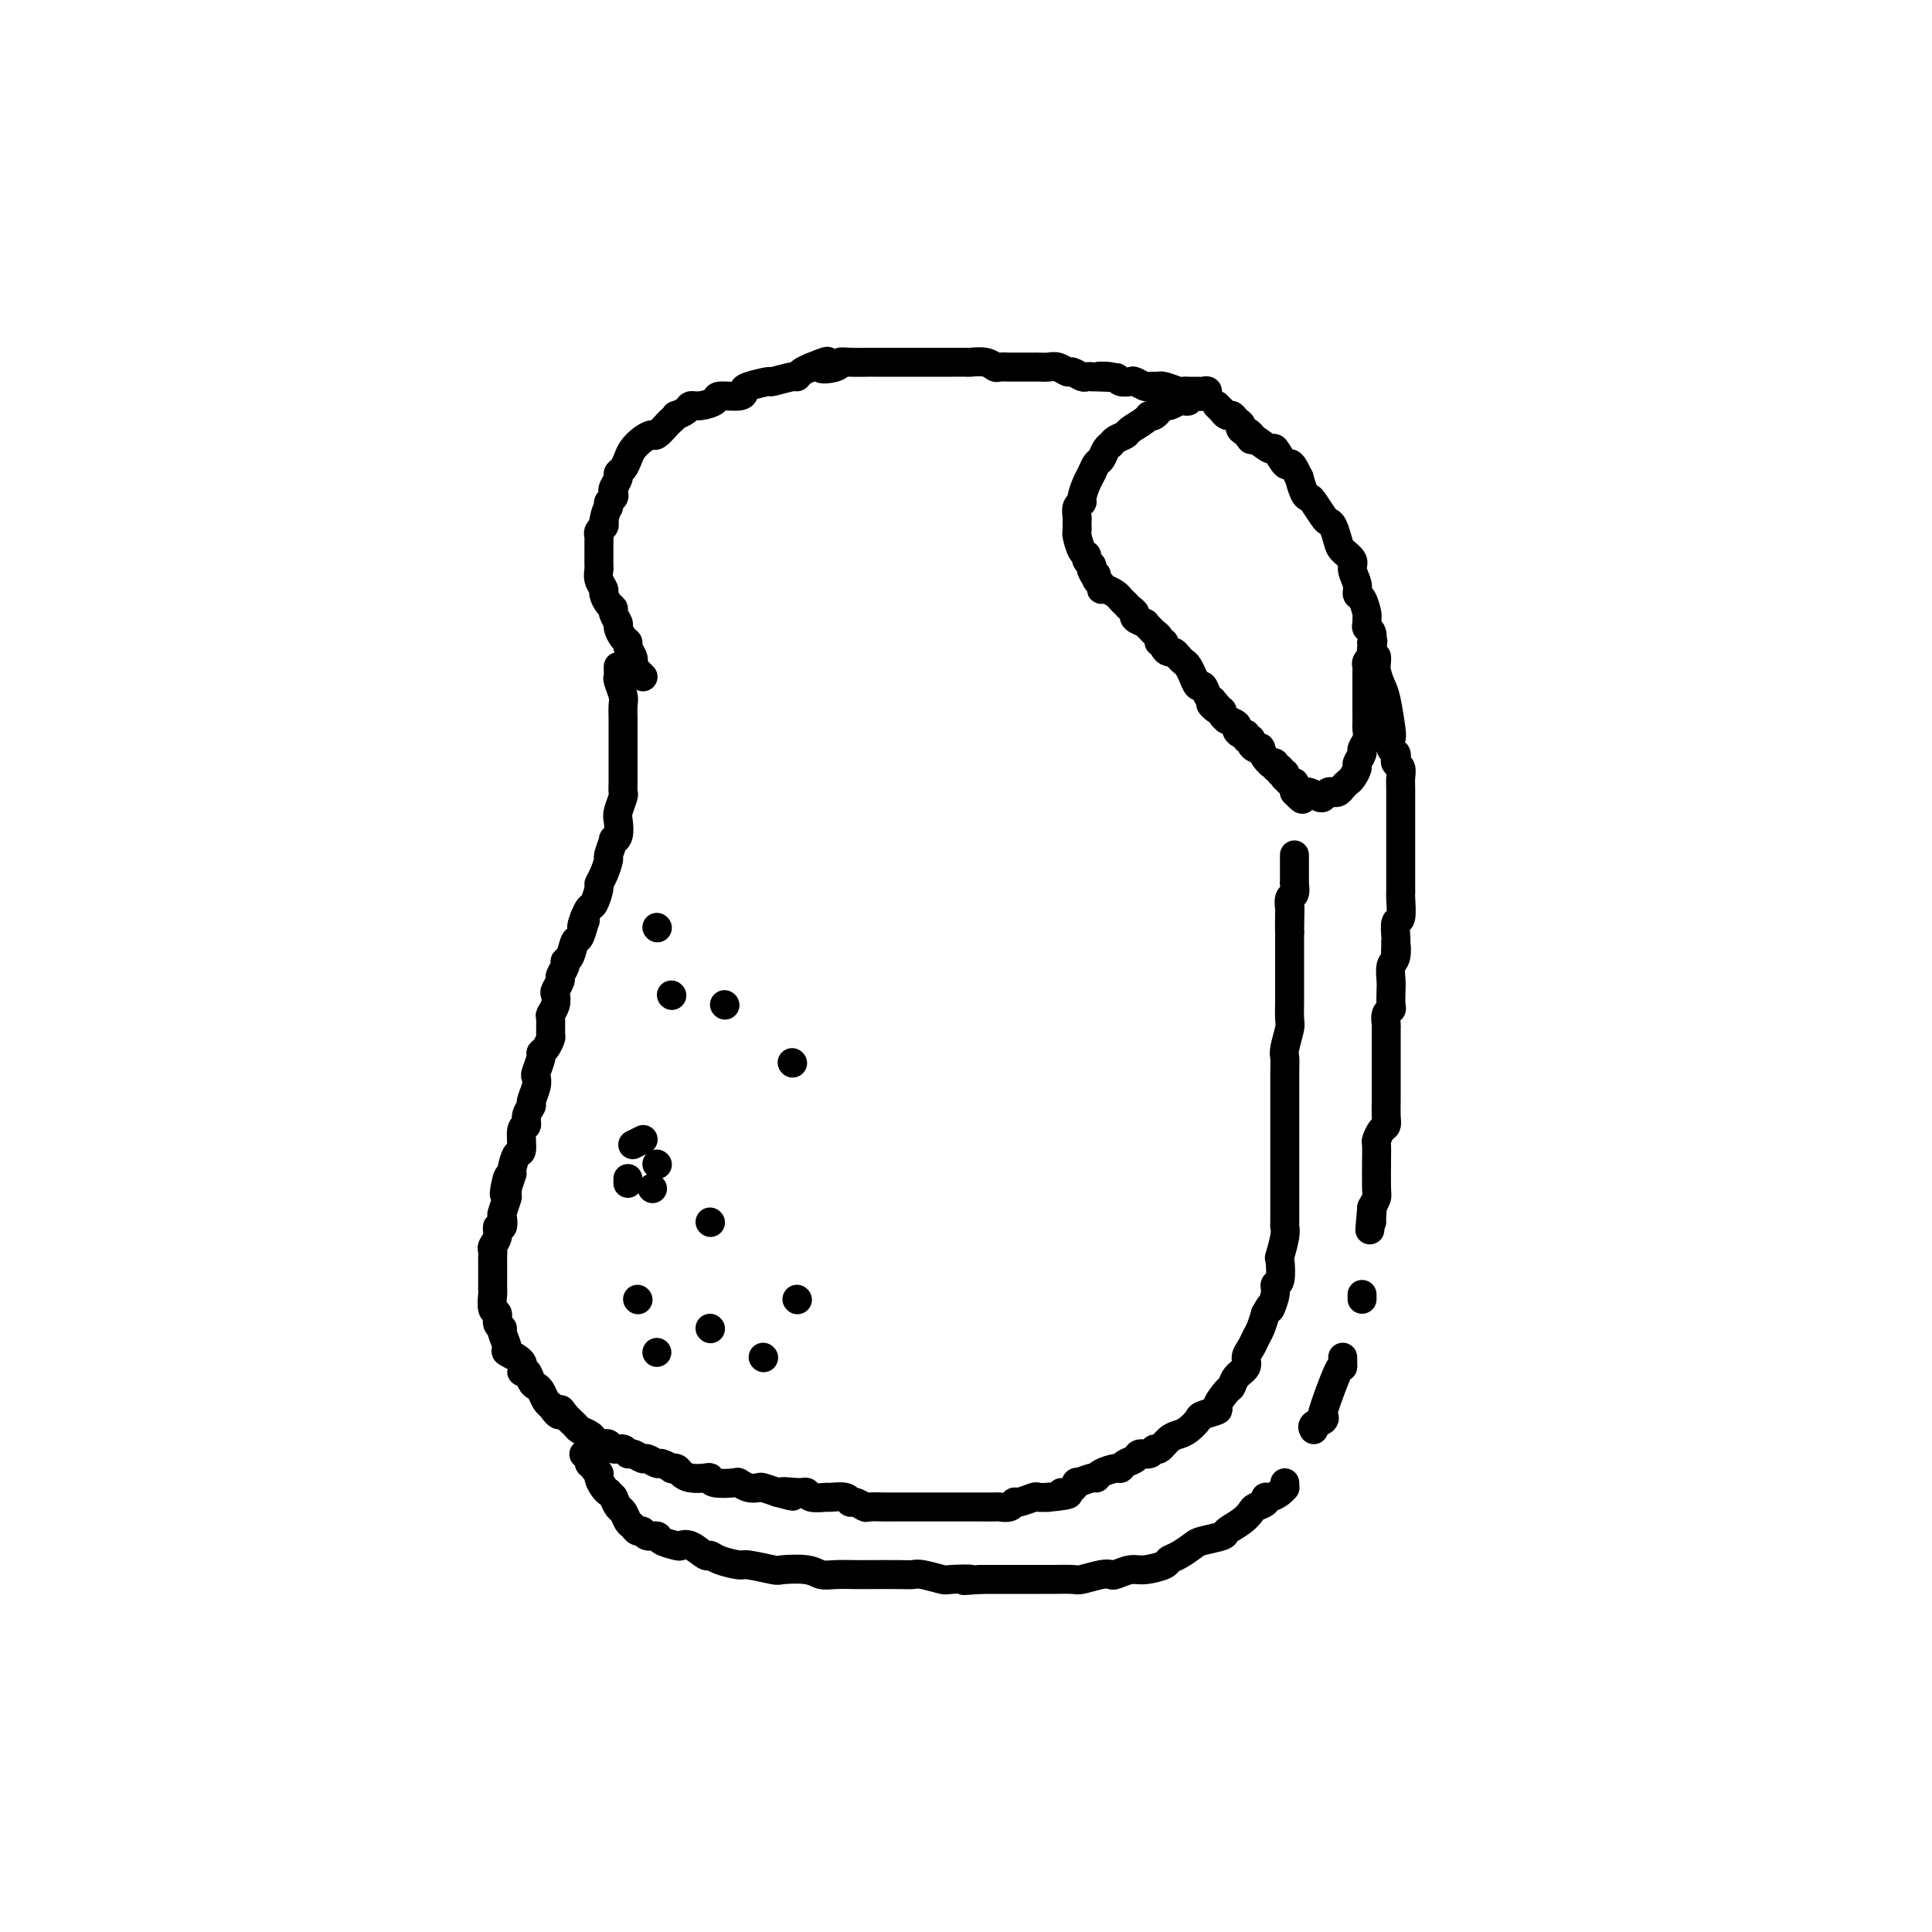 <svg viewBox='0 0 400 400' version='1.1' xmlns='http://www.w3.org/2000/svg' xmlns:xlink='http://www.w3.org/1999/xlink'><g fill='none' stroke='#000000' stroke-width='6' stroke-linecap='round' stroke-linejoin='round'><path d='M128,138c0.002,0.451 0.004,0.901 0,1c-0.004,0.099 -0.015,-0.154 0,0c0.015,0.154 0.057,0.716 0,1c-0.057,0.284 -0.211,0.289 0,1c0.211,0.711 0.789,2.126 1,3c0.211,0.874 0.057,1.205 0,2c-0.057,0.795 -0.015,2.053 0,3c0.015,0.947 0.004,1.584 0,2c-0.004,0.416 -0.001,0.612 0,2c0.001,1.388 0.001,3.966 0,5c-0.001,1.034 -0.004,0.522 0,1c0.004,0.478 0.015,1.947 0,3c-0.015,1.053 -0.055,1.690 0,2c0.055,0.310 0.207,0.294 0,1c-0.207,0.706 -0.772,2.134 -1,3c-0.228,0.866 -0.118,1.171 0,2c0.118,0.829 0.242,2.181 0,3c-0.242,0.819 -0.852,1.104 -1,1c-0.148,-0.104 0.167,-0.599 0,0c-0.167,0.599 -0.814,2.291 -1,3c-0.186,0.709 0.091,0.435 0,1c-0.091,0.565 -0.549,1.968 -1,3c-0.451,1.032 -0.894,1.694 -1,2c-0.106,0.306 0.126,0.257 0,1c-0.126,0.743 -0.611,2.277 -1,3c-0.389,0.723 -0.683,0.635 -1,1c-0.317,0.365 -0.659,1.182 -1,2'/><path d='M121,190c-1.096,2.904 -0.335,1.664 0,1c0.335,-0.664 0.243,-0.753 0,0c-0.243,0.753 -0.638,2.347 -1,3c-0.362,0.653 -0.689,0.364 -1,1c-0.311,0.636 -0.604,2.197 -1,3c-0.396,0.803 -0.894,0.849 -1,1c-0.106,0.151 0.182,0.407 0,1c-0.182,0.593 -0.832,1.524 -1,2c-0.168,0.476 0.147,0.499 0,1c-0.147,0.501 -0.757,1.480 -1,2c-0.243,0.520 -0.118,0.581 0,1c0.118,0.419 0.228,1.196 0,2c-0.228,0.804 -0.796,1.633 -1,2c-0.204,0.367 -0.045,0.270 0,1c0.045,0.730 -0.026,2.288 0,3c0.026,0.712 0.147,0.580 0,1c-0.147,0.420 -0.561,1.393 -1,2c-0.439,0.607 -0.901,0.847 -1,1c-0.099,0.153 0.166,0.220 0,1c-0.166,0.780 -0.761,2.274 -1,3c-0.239,0.726 -0.121,0.683 0,1c0.121,0.317 0.244,0.992 0,2c-0.244,1.008 -0.854,2.347 -1,3c-0.146,0.653 0.172,0.621 0,1c-0.172,0.379 -0.833,1.171 -1,2c-0.167,0.829 0.162,1.697 0,2c-0.162,0.303 -0.814,0.043 -1,1c-0.186,0.957 0.094,3.133 0,4c-0.094,0.867 -0.564,0.426 -1,1c-0.436,0.574 -0.839,2.164 -1,3c-0.161,0.836 -0.081,0.918 0,1'/><path d='M106,243c-2.543,8.247 -1.400,2.365 -1,1c0.400,-1.365 0.056,1.786 0,3c-0.056,1.214 0.177,0.492 0,1c-0.177,0.508 -0.764,2.247 -1,3c-0.236,0.753 -0.119,0.520 0,1c0.119,0.480 0.242,1.673 0,2c-0.242,0.327 -0.850,-0.211 -1,0c-0.150,0.211 0.156,1.173 0,2c-0.156,0.827 -0.774,1.520 -1,2c-0.226,0.480 -0.061,0.748 0,1c0.061,0.252 0.016,0.488 0,1c-0.016,0.512 -0.004,1.301 0,2c0.004,0.699 -0.000,1.308 0,2c0.000,0.692 0.004,1.466 0,2c-0.004,0.534 -0.016,0.829 0,1c0.016,0.171 0.061,0.217 0,1c-0.061,0.783 -0.228,2.302 0,3c0.228,0.698 0.850,0.576 1,1c0.150,0.424 -0.173,1.394 0,2c0.173,0.606 0.843,0.847 1,1c0.157,0.153 -0.197,0.217 0,1c0.197,0.783 0.945,2.285 1,3c0.055,0.715 -0.585,0.643 0,1c0.585,0.357 2.394,1.142 3,2c0.606,0.858 0.008,1.787 0,2c-0.008,0.213 0.575,-0.290 1,0c0.425,0.290 0.691,1.373 1,2c0.309,0.627 0.660,0.797 1,1c0.340,0.203 0.668,0.439 1,1c0.332,0.561 0.666,1.446 1,2c0.334,0.554 0.667,0.777 1,1'/><path d='M114,291c2.279,3.289 1.976,1.511 2,1c0.024,-0.511 0.373,0.244 1,1c0.627,0.756 1.530,1.513 2,2c0.470,0.487 0.507,0.705 1,1c0.493,0.295 1.442,0.666 2,1c0.558,0.334 0.726,0.629 1,1c0.274,0.371 0.654,0.816 1,1c0.346,0.184 0.656,0.106 1,0c0.344,-0.106 0.721,-0.240 1,0c0.279,0.240 0.460,0.853 1,1c0.540,0.147 1.439,-0.172 2,0c0.561,0.172 0.784,0.835 1,1c0.216,0.165 0.424,-0.167 1,0c0.576,0.167 1.521,0.833 2,1c0.479,0.167 0.492,-0.165 1,0c0.508,0.165 1.512,0.828 2,1c0.488,0.172 0.459,-0.147 1,0c0.541,0.147 1.652,0.761 2,1c0.348,0.239 -0.068,0.103 0,0c0.068,-0.103 0.621,-0.172 1,0c0.379,0.172 0.585,0.586 1,1c0.415,0.414 1.040,0.829 2,1c0.960,0.171 2.256,0.097 3,0c0.744,-0.097 0.937,-0.219 1,0c0.063,0.219 -0.004,0.777 1,1c1.004,0.223 3.080,0.112 4,0c0.920,-0.112 0.686,-0.223 1,0c0.314,0.223 1.177,0.781 2,1c0.823,0.219 1.606,0.097 2,0c0.394,-0.097 0.398,-0.171 1,0c0.602,0.171 1.801,0.585 3,1'/><path d='M161,309c5.800,1.543 1.800,0.399 1,0c-0.800,-0.399 1.601,-0.054 3,0c1.399,0.054 1.797,-0.183 2,0c0.203,0.183 0.212,0.785 1,1c0.788,0.215 2.357,0.042 3,0c0.643,-0.042 0.362,0.045 1,0c0.638,-0.045 2.196,-0.222 3,0c0.804,0.222 0.853,0.844 1,1c0.147,0.156 0.392,-0.154 1,0c0.608,0.154 1.580,0.773 2,1c0.420,0.227 0.288,0.061 1,0c0.712,-0.061 2.269,-0.016 3,0c0.731,0.016 0.637,0.004 1,0c0.363,-0.004 1.182,-0.001 2,0c0.818,0.001 1.636,0.000 2,0c0.364,-0.000 0.273,-0.000 1,0c0.727,0.000 2.272,0.000 3,0c0.728,-0.000 0.641,-0.000 1,0c0.359,0.000 1.165,-0.000 2,0c0.835,0.000 1.699,0.000 2,0c0.301,-0.000 0.041,-0.000 1,0c0.959,0.000 3.139,0.001 4,0c0.861,-0.001 0.402,-0.004 1,0c0.598,0.004 2.252,0.016 3,0c0.748,-0.016 0.589,-0.061 1,0c0.411,0.061 1.391,0.226 2,0c0.609,-0.226 0.848,-0.845 1,-1c0.152,-0.155 0.216,0.154 1,0c0.784,-0.154 2.288,-0.772 3,-1c0.712,-0.228 0.632,-0.065 1,0c0.368,0.065 1.184,0.033 2,0'/><path d='M217,310c6.533,-0.570 3.866,-0.994 3,-1c-0.866,-0.006 0.069,0.405 1,0c0.931,-0.405 1.858,-1.628 2,-2c0.142,-0.372 -0.502,0.107 0,0c0.502,-0.107 2.148,-0.798 3,-1c0.852,-0.202 0.910,0.086 1,0c0.090,-0.086 0.213,-0.548 1,-1c0.787,-0.452 2.237,-0.896 3,-1c0.763,-0.104 0.838,0.131 1,0c0.162,-0.131 0.411,-0.628 1,-1c0.589,-0.372 1.519,-0.620 2,-1c0.481,-0.380 0.513,-0.893 1,-1c0.487,-0.107 1.429,0.192 2,0c0.571,-0.192 0.771,-0.877 1,-1c0.229,-0.123 0.485,0.314 1,0c0.515,-0.314 1.287,-1.379 2,-2c0.713,-0.621 1.366,-0.797 2,-1c0.634,-0.203 1.250,-0.434 2,-1c0.750,-0.566 1.633,-1.469 2,-2c0.367,-0.531 0.217,-0.691 1,-1c0.783,-0.309 2.499,-0.768 3,-1c0.501,-0.232 -0.212,-0.236 0,-1c0.212,-0.764 1.348,-2.288 2,-3c0.652,-0.712 0.819,-0.613 1,-1c0.181,-0.387 0.377,-1.258 1,-2c0.623,-0.742 1.672,-1.353 2,-2c0.328,-0.647 -0.067,-1.331 0,-2c0.067,-0.669 0.595,-1.324 1,-2c0.405,-0.676 0.686,-1.374 1,-2c0.314,-0.626 0.661,-1.179 1,-2c0.339,-0.821 0.669,-1.911 1,-3'/><path d='M262,272c1.709,-3.171 0.980,-1.099 1,-1c0.020,0.099 0.789,-1.774 1,-3c0.211,-1.226 -0.136,-1.806 0,-2c0.136,-0.194 0.754,-0.003 1,-1c0.246,-0.997 0.118,-3.182 0,-4c-0.118,-0.818 -0.228,-0.268 0,-1c0.228,-0.732 0.793,-2.746 1,-4c0.207,-1.254 0.055,-1.746 0,-2c-0.055,-0.254 -0.015,-0.268 0,-1c0.015,-0.732 0.004,-2.180 0,-3c-0.004,-0.820 -0.001,-1.012 0,-2c0.001,-0.988 0.000,-2.771 0,-4c-0.000,-1.229 -0.000,-1.903 0,-2c0.000,-0.097 0.000,0.385 0,-1c-0.000,-1.385 -0.000,-4.636 0,-6c0.000,-1.364 0.000,-0.841 0,-2c-0.000,-1.159 -0.001,-3.999 0,-5c0.001,-1.001 0.004,-0.163 0,-1c-0.004,-0.837 -0.015,-3.349 0,-5c0.015,-1.651 0.057,-2.440 0,-3c-0.057,-0.560 -0.211,-0.890 0,-2c0.211,-1.110 0.789,-3.001 1,-4c0.211,-0.999 0.057,-1.106 0,-2c-0.057,-0.894 -0.015,-2.576 0,-4c0.015,-1.424 0.004,-2.592 0,-3c-0.004,-0.408 -0.001,-0.057 0,-1c0.001,-0.943 0.000,-3.181 0,-4c-0.000,-0.819 -0.000,-0.221 0,-1c0.000,-0.779 0.000,-2.937 0,-4c-0.000,-1.063 -0.000,-1.032 0,-1'/><path d='M267,193c0.156,-9.799 0.046,-2.795 0,-1c-0.046,1.795 -0.026,-1.618 0,-3c0.026,-1.382 0.060,-0.734 0,-1c-0.060,-0.266 -0.212,-1.446 0,-2c0.212,-0.554 0.789,-0.482 1,-1c0.211,-0.518 0.057,-1.627 0,-2c-0.057,-0.373 -0.015,-0.012 0,0c0.015,0.012 0.004,-0.327 0,-1c-0.004,-0.673 -0.001,-1.682 0,-2c0.001,-0.318 0.000,0.055 0,0c-0.000,-0.055 -0.000,-0.537 0,-1c0.000,-0.463 0.000,-0.908 0,-1c-0.000,-0.092 -0.000,0.167 0,0c0.000,-0.167 0.000,-0.762 0,-1c-0.000,-0.238 -0.000,-0.119 0,0'/><path d='M133,140c0.121,0.120 0.242,0.239 0,0c-0.242,-0.239 -0.849,-0.837 -1,-1c-0.151,-0.163 0.152,0.107 0,0c-0.152,-0.107 -0.758,-0.592 -1,-1c-0.242,-0.408 -0.120,-0.738 0,-1c0.120,-0.262 0.238,-0.455 0,-1c-0.238,-0.545 -0.833,-1.440 -1,-2c-0.167,-0.560 0.095,-0.784 0,-1c-0.095,-0.216 -0.547,-0.425 -1,-1c-0.453,-0.575 -0.909,-1.515 -1,-2c-0.091,-0.485 0.182,-0.515 0,-1c-0.182,-0.485 -0.818,-1.425 -1,-2c-0.182,-0.575 0.091,-0.787 0,-1c-0.091,-0.213 -0.546,-0.428 -1,-1c-0.454,-0.572 -0.906,-1.500 -1,-2c-0.094,-0.500 0.171,-0.573 0,-1c-0.171,-0.427 -0.778,-1.208 -1,-2c-0.222,-0.792 -0.060,-1.596 0,-2c0.060,-0.404 0.016,-0.409 0,-1c-0.016,-0.591 -0.005,-1.769 0,-2c0.005,-0.231 0.005,0.485 0,0c-0.005,-0.485 -0.015,-2.171 0,-3c0.015,-0.829 0.056,-0.799 0,-1c-0.056,-0.201 -0.207,-0.631 0,-1c0.207,-0.369 0.774,-0.677 1,-1c0.226,-0.323 0.113,-0.662 0,-1'/><path d='M125,108c0.397,-2.488 0.890,-2.707 1,-3c0.110,-0.293 -0.163,-0.660 0,-1c0.163,-0.340 0.761,-0.655 1,-1c0.239,-0.345 0.120,-0.722 0,-1c-0.120,-0.278 -0.239,-0.459 0,-1c0.239,-0.541 0.837,-1.443 1,-2c0.163,-0.557 -0.108,-0.768 0,-1c0.108,-0.232 0.596,-0.483 1,-1c0.404,-0.517 0.723,-1.300 1,-2c0.277,-0.700 0.512,-1.319 1,-2c0.488,-0.681 1.230,-1.425 2,-2c0.770,-0.575 1.570,-0.981 2,-1c0.430,-0.019 0.492,0.349 1,0c0.508,-0.349 1.464,-1.417 2,-2c0.536,-0.583 0.654,-0.682 1,-1c0.346,-0.318 0.920,-0.855 1,-1c0.080,-0.145 -0.335,0.102 0,0c0.335,-0.102 1.421,-0.553 2,-1c0.579,-0.447 0.653,-0.889 1,-1c0.347,-0.111 0.969,0.111 2,0c1.031,-0.111 2.472,-0.554 3,-1c0.528,-0.446 0.142,-0.894 1,-1c0.858,-0.106 2.958,0.130 4,0c1.042,-0.130 1.025,-0.627 1,-1c-0.025,-0.373 -0.060,-0.621 1,-1c1.060,-0.379 3.214,-0.889 4,-1c0.786,-0.111 0.202,0.177 1,0c0.798,-0.177 2.977,-0.821 4,-1c1.023,-0.179 0.891,0.106 1,0c0.109,-0.106 0.460,-0.602 1,-1c0.540,-0.398 1.270,-0.699 2,-1'/><path d='M168,76c5.698,-2.337 2.442,-0.679 2,0c-0.442,0.679 1.931,0.378 3,0c1.069,-0.378 0.833,-0.833 1,-1c0.167,-0.167 0.737,-0.045 2,0c1.263,0.045 3.218,0.012 4,0c0.782,-0.012 0.392,-0.003 1,0c0.608,0.003 2.214,0.001 3,0c0.786,-0.001 0.752,-0.000 1,0c0.248,0.000 0.778,0.000 2,0c1.222,-0.000 3.137,0.000 4,0c0.863,-0.000 0.673,-0.000 1,0c0.327,0.000 1.171,0.000 2,0c0.829,-0.000 1.643,-0.001 2,0c0.357,0.001 0.257,0.004 1,0c0.743,-0.004 2.331,-0.015 3,0c0.669,0.015 0.421,0.057 1,0c0.579,-0.057 1.984,-0.211 3,0c1.016,0.211 1.642,0.789 2,1c0.358,0.211 0.449,0.057 1,0c0.551,-0.057 1.561,-0.015 2,0c0.439,0.015 0.306,0.004 1,0c0.694,-0.004 2.216,-0.002 3,0c0.784,0.002 0.830,0.005 1,0c0.170,-0.005 0.464,-0.016 1,0c0.536,0.016 1.313,0.061 2,0c0.687,-0.061 1.283,-0.226 2,0c0.717,0.226 1.554,0.845 2,1c0.446,0.155 0.501,-0.154 1,0c0.499,0.154 1.442,0.772 2,1c0.558,0.228 0.731,0.065 1,0c0.269,-0.065 0.635,-0.033 1,0'/><path d='M226,78c9.329,0.325 3.650,0.139 2,0c-1.650,-0.139 0.728,-0.230 2,0c1.272,0.230 1.439,0.779 2,1c0.561,0.221 1.517,0.112 2,0c0.483,-0.112 0.493,-0.226 1,0c0.507,0.226 1.510,0.792 2,1c0.490,0.208 0.468,0.060 1,0c0.532,-0.060 1.620,-0.030 2,0c0.380,0.030 0.053,0.061 0,0c-0.053,-0.061 0.167,-0.212 1,0c0.833,0.212 2.279,0.789 3,1c0.721,0.211 0.718,0.056 1,0c0.282,-0.056 0.849,-0.015 1,0c0.151,0.015 -0.113,0.003 0,0c0.113,-0.003 0.602,0.003 1,0c0.398,-0.003 0.705,-0.015 1,0c0.295,0.015 0.577,0.057 1,0c0.423,-0.057 0.986,-0.211 1,0c0.014,0.211 -0.521,0.789 -1,1c-0.479,0.211 -0.902,0.057 -1,0c-0.098,-0.057 0.127,-0.015 0,0c-0.127,0.015 -0.608,0.004 -1,0c-0.392,-0.004 -0.696,-0.002 -1,0'/><path d='M246,82c-0.577,0.383 -0.018,0.839 0,1c0.018,0.161 -0.505,0.027 -1,0c-0.495,-0.027 -0.962,0.053 -1,0c-0.038,-0.053 0.354,-0.239 0,0c-0.354,0.239 -1.455,0.903 -2,1c-0.545,0.097 -0.535,-0.374 -1,0c-0.465,0.374 -1.405,1.592 -2,2c-0.595,0.408 -0.846,0.007 -1,0c-0.154,-0.007 -0.212,0.380 -1,1c-0.788,0.620 -2.305,1.475 -3,2c-0.695,0.525 -0.567,0.722 -1,1c-0.433,0.278 -1.425,0.637 -2,1c-0.575,0.363 -0.731,0.731 -1,1c-0.269,0.269 -0.649,0.441 -1,1c-0.351,0.559 -0.672,1.505 -1,2c-0.328,0.495 -0.661,0.538 -1,1c-0.339,0.462 -0.683,1.341 -1,2c-0.317,0.659 -0.607,1.097 -1,2c-0.393,0.903 -0.890,2.269 -1,3c-0.110,0.731 0.167,0.826 0,1c-0.167,0.174 -0.777,0.428 -1,1c-0.223,0.572 -0.061,1.461 0,2c0.061,0.539 0.019,0.729 0,1c-0.019,0.271 -0.015,0.622 0,1c0.015,0.378 0.042,0.784 0,1c-0.042,0.216 -0.151,0.243 0,1c0.151,0.757 0.563,2.244 1,3c0.437,0.756 0.901,0.780 1,1c0.099,0.220 -0.166,0.636 0,1c0.166,0.364 0.762,0.675 1,1c0.238,0.325 0.119,0.662 0,1'/><path d='M226,118c0.707,1.879 0.976,1.077 1,1c0.024,-0.077 -0.197,0.571 0,1c0.197,0.429 0.812,0.640 1,1c0.188,0.360 -0.051,0.871 0,1c0.051,0.129 0.391,-0.124 1,0c0.609,0.124 1.486,0.625 2,1c0.514,0.375 0.664,0.625 1,1c0.336,0.375 0.859,0.874 1,1c0.141,0.126 -0.098,-0.120 0,0c0.098,0.120 0.533,0.606 1,1c0.467,0.394 0.965,0.697 1,1c0.035,0.303 -0.394,0.606 0,1c0.394,0.394 1.612,0.879 2,1c0.388,0.121 -0.055,-0.121 0,0c0.055,0.121 0.607,0.606 1,1c0.393,0.394 0.626,0.697 1,1c0.374,0.303 0.888,0.607 1,1c0.112,0.393 -0.177,0.875 0,1c0.177,0.125 0.821,-0.107 1,0c0.179,0.107 -0.107,0.554 0,1c0.107,0.446 0.606,0.892 1,1c0.394,0.108 0.684,-0.121 1,0c0.316,0.121 0.658,0.590 1,1c0.342,0.410 0.683,0.759 1,1c0.317,0.241 0.610,0.374 1,1c0.390,0.626 0.878,1.743 1,2c0.122,0.257 -0.122,-0.348 0,0c0.122,0.348 0.610,1.650 1,2c0.390,0.350 0.682,-0.252 1,0c0.318,0.252 0.662,1.358 1,2c0.338,0.642 0.669,0.821 1,1'/><path d='M251,145c3.824,4.340 0.885,1.689 0,1c-0.885,-0.689 0.282,0.585 1,1c0.718,0.415 0.985,-0.029 1,0c0.015,0.029 -0.221,0.532 0,1c0.221,0.468 0.899,0.900 1,1c0.101,0.100 -0.375,-0.132 0,0c0.375,0.132 1.602,0.628 2,1c0.398,0.372 -0.033,0.621 0,1c0.033,0.379 0.530,0.889 1,1c0.470,0.111 0.913,-0.177 1,0c0.087,0.177 -0.183,0.818 0,1c0.183,0.182 0.819,-0.097 1,0c0.181,0.097 -0.092,0.568 0,1c0.092,0.432 0.551,0.823 1,1c0.449,0.177 0.890,0.139 1,0c0.110,-0.139 -0.110,-0.378 0,0c0.110,0.378 0.550,1.373 1,2c0.450,0.627 0.909,0.885 1,1c0.091,0.115 -0.187,0.087 0,0c0.187,-0.087 0.838,-0.235 1,0c0.162,0.235 -0.167,0.852 0,1c0.167,0.148 0.829,-0.172 1,0c0.171,0.172 -0.147,0.835 0,1c0.147,0.165 0.761,-0.167 1,0c0.239,0.167 0.102,0.832 0,1c-0.102,0.168 -0.171,-0.162 0,0c0.171,0.162 0.582,0.817 1,1c0.418,0.183 0.843,-0.104 1,0c0.157,0.104 0.045,0.601 0,1c-0.045,0.399 -0.022,0.699 0,1'/><path d='M268,164c2.804,2.935 1.315,0.773 1,0c-0.315,-0.773 0.546,-0.158 1,0c0.454,0.158 0.503,-0.140 1,0c0.497,0.140 1.443,0.718 2,1c0.557,0.282 0.727,0.269 1,0c0.273,-0.269 0.651,-0.793 1,-1c0.349,-0.207 0.671,-0.096 1,0c0.329,0.096 0.667,0.176 1,0c0.333,-0.176 0.663,-0.609 1,-1c0.337,-0.391 0.683,-0.739 1,-1c0.317,-0.261 0.606,-0.436 1,-1c0.394,-0.564 0.894,-1.516 1,-2c0.106,-0.484 -0.182,-0.501 0,-1c0.182,-0.499 0.833,-1.479 1,-2c0.167,-0.521 -0.151,-0.581 0,-1c0.151,-0.419 0.773,-1.196 1,-2c0.227,-0.804 0.061,-1.634 0,-2c-0.061,-0.366 -0.016,-0.269 0,-1c0.016,-0.731 0.004,-2.290 0,-3c-0.004,-0.710 -0.001,-0.571 0,-1c0.001,-0.429 0.000,-1.424 0,-2c-0.000,-0.576 -0.000,-0.732 0,-1c0.000,-0.268 0.000,-0.649 0,-1c-0.000,-0.351 -0.001,-0.671 0,-1c0.001,-0.329 0.004,-0.666 0,-1c-0.004,-0.334 -0.015,-0.663 0,-1c0.015,-0.337 0.057,-0.681 0,-1c-0.057,-0.319 -0.211,-0.611 0,-1c0.211,-0.389 0.788,-0.874 1,-1c0.212,-0.126 0.061,0.107 0,0c-0.061,-0.107 -0.030,-0.553 0,-1'/><path d='M284,135c0.464,-3.958 0.125,-1.852 0,-1c-0.125,0.852 -0.037,0.450 0,0c0.037,-0.450 0.024,-0.946 0,-1c-0.024,-0.054 -0.059,0.336 0,0c0.059,-0.336 0.213,-1.397 0,-2c-0.213,-0.603 -0.792,-0.747 -1,-1c-0.208,-0.253 -0.046,-0.617 0,-1c0.046,-0.383 -0.025,-0.787 0,-1c0.025,-0.213 0.146,-0.235 0,-1c-0.146,-0.765 -0.559,-2.274 -1,-3c-0.441,-0.726 -0.909,-0.670 -1,-1c-0.091,-0.330 0.197,-1.046 0,-2c-0.197,-0.954 -0.879,-2.147 -1,-3c-0.121,-0.853 0.318,-1.367 0,-2c-0.318,-0.633 -1.394,-1.386 -2,-2c-0.606,-0.614 -0.744,-1.089 -1,-2c-0.256,-0.911 -0.632,-2.258 -1,-3c-0.368,-0.742 -0.728,-0.879 -1,-1c-0.272,-0.121 -0.455,-0.226 -1,-1c-0.545,-0.774 -1.452,-2.216 -2,-3c-0.548,-0.784 -0.738,-0.910 -1,-1c-0.262,-0.090 -0.595,-0.144 -1,-1c-0.405,-0.856 -0.881,-2.513 -1,-3c-0.119,-0.487 0.118,0.197 0,0c-0.118,-0.197 -0.593,-1.277 -1,-2c-0.407,-0.723 -0.746,-1.091 -1,-1c-0.254,0.091 -0.422,0.640 -1,0c-0.578,-0.640 -1.567,-2.471 -2,-3c-0.433,-0.529 -0.309,0.242 -1,0c-0.691,-0.242 -2.197,-1.498 -3,-2c-0.803,-0.502 -0.901,-0.251 -1,0'/><path d='M259,91c-2.505,-2.964 -0.268,-1.373 0,-1c0.268,0.373 -1.433,-0.473 -2,-1c-0.567,-0.527 0.002,-0.734 0,-1c-0.002,-0.266 -0.574,-0.592 -1,-1c-0.426,-0.408 -0.706,-0.898 -1,-1c-0.294,-0.102 -0.601,0.182 -1,0c-0.399,-0.182 -0.891,-0.832 -1,-1c-0.109,-0.168 0.163,0.147 0,0c-0.163,-0.147 -0.761,-0.756 -1,-1c-0.239,-0.244 -0.120,-0.122 0,0'/><path d='M285,136c0.024,0.275 0.049,0.550 0,1c-0.049,0.450 -0.170,1.075 0,2c0.170,0.925 0.633,2.149 1,3c0.367,0.851 0.638,1.327 1,3c0.362,1.673 0.815,4.542 1,6c0.185,1.458 0.101,1.504 0,2c-0.101,0.496 -0.219,1.442 0,2c0.219,0.558 0.777,0.730 1,1c0.223,0.270 0.112,0.639 0,1c-0.112,0.361 -0.226,0.715 0,1c0.226,0.285 0.793,0.503 1,1c0.207,0.497 0.056,1.274 0,2c-0.056,0.726 -0.015,1.403 0,2c0.015,0.597 0.004,1.115 0,2c-0.004,0.885 -0.001,2.135 0,3c0.001,0.865 0.000,1.343 0,2c-0.000,0.657 -0.000,1.493 0,2c0.000,0.507 -0.000,0.686 0,1c0.000,0.314 0.000,0.764 0,2c-0.000,1.236 -0.000,3.259 0,4c0.000,0.741 0.001,0.199 0,1c-0.001,0.801 -0.004,2.944 0,4c0.004,1.056 0.015,1.025 0,1c-0.015,-0.025 -0.057,-0.045 0,1c0.057,1.045 0.211,3.157 0,4c-0.211,0.843 -0.788,0.419 -1,1c-0.212,0.581 -0.061,2.166 0,3c0.061,0.834 0.030,0.917 0,1'/><path d='M289,195c-0.171,5.386 -0.098,1.850 0,1c0.098,-0.850 0.222,0.984 0,2c-0.222,1.016 -0.791,1.214 -1,2c-0.209,0.786 -0.060,2.160 0,3c0.060,0.840 0.030,1.146 0,2c-0.030,0.854 -0.061,2.255 0,3c0.061,0.745 0.212,0.833 0,1c-0.212,0.167 -0.789,0.412 -1,1c-0.211,0.588 -0.057,1.519 0,2c0.057,0.481 0.015,0.513 0,1c-0.015,0.487 -0.004,1.429 0,2c0.004,0.571 0.001,0.773 0,1c-0.001,0.227 -0.000,0.481 0,1c0.000,0.519 0.000,1.304 0,2c-0.000,0.696 -0.000,1.304 0,2c0.000,0.696 0.000,1.480 0,2c-0.000,0.520 -0.000,0.776 0,1c0.000,0.224 0.001,0.417 0,1c-0.001,0.583 -0.003,1.555 0,2c0.003,0.445 0.011,0.361 0,1c-0.011,0.639 -0.041,2.001 0,3c0.041,0.999 0.155,1.637 0,2c-0.155,0.363 -0.577,0.452 -1,1c-0.423,0.548 -0.845,1.554 -1,2c-0.155,0.446 -0.042,0.333 0,1c0.042,0.667 0.012,2.114 0,3c-0.012,0.886 -0.006,1.210 0,1c0.006,-0.210 0.012,-0.953 0,0c-0.012,0.953 -0.042,3.603 0,5c0.042,1.397 0.155,1.542 0,2c-0.155,0.458 -0.577,1.229 -1,2'/><path d='M284,250c-0.774,8.691 -0.207,2.917 0,1c0.207,-1.917 0.056,0.022 0,1c-0.056,0.978 -0.016,0.994 0,1c0.016,0.006 0.008,0.003 0,0'/><path d='M282,268c0.000,0.417 0.000,0.833 0,1c0.000,0.167 0.000,0.083 0,0'/><path d='M278,281c-0.006,0.277 -0.012,0.554 0,1c0.012,0.446 0.041,1.061 0,1c-0.041,-0.061 -0.153,-0.798 -1,1c-0.847,1.798 -2.431,6.131 -3,8c-0.569,1.869 -0.124,1.275 0,1c0.124,-0.275 -0.072,-0.231 0,0c0.072,0.231 0.411,0.650 0,1c-0.411,0.350 -1.572,0.633 -2,1c-0.428,0.367 -0.122,0.819 0,1c0.122,0.181 0.061,0.090 0,0'/><path d='M266,307c-0.017,0.444 -0.033,0.889 0,1c0.033,0.111 0.116,-0.111 0,0c-0.116,0.111 -0.430,0.555 -1,1c-0.570,0.445 -1.395,0.892 -2,1c-0.605,0.108 -0.990,-0.123 -1,0c-0.010,0.123 0.354,0.600 0,1c-0.354,0.400 -1.426,0.723 -2,1c-0.574,0.277 -0.651,0.508 -1,1c-0.349,0.492 -0.970,1.244 -2,2c-1.030,0.756 -2.467,1.516 -3,2c-0.533,0.484 -0.161,0.693 -1,1c-0.839,0.307 -2.891,0.712 -4,1c-1.109,0.288 -1.277,0.459 -2,1c-0.723,0.541 -2.002,1.450 -3,2c-0.998,0.550 -1.714,0.739 -2,1c-0.286,0.261 -0.142,0.592 -1,1c-0.858,0.408 -2.717,0.893 -4,1c-1.283,0.107 -1.990,-0.164 -3,0c-1.010,0.164 -2.323,0.762 -3,1c-0.677,0.238 -0.718,0.116 -1,0c-0.282,-0.116 -0.807,-0.227 -2,0c-1.193,0.227 -3.055,0.793 -4,1c-0.945,0.207 -0.971,0.055 -2,0c-1.029,-0.055 -3.059,-0.015 -4,0c-0.941,0.015 -0.792,0.004 -1,0c-0.208,-0.004 -0.774,-0.001 -2,0c-1.226,0.001 -3.112,0.000 -4,0c-0.888,-0.000 -0.778,-0.000 -2,0c-1.222,0.000 -3.778,0.000 -5,0c-1.222,-0.000 -1.111,-0.000 -1,0'/><path d='M203,327c-6.106,0.468 -2.370,0.140 -2,0c0.370,-0.140 -2.625,-0.090 -4,0c-1.375,0.090 -1.131,0.220 -2,0c-0.869,-0.220 -2.850,-0.791 -4,-1c-1.150,-0.209 -1.469,-0.056 -2,0c-0.531,0.056 -1.272,0.016 -3,0c-1.728,-0.016 -4.441,-0.008 -6,0c-1.559,0.008 -1.963,0.016 -3,0c-1.037,-0.016 -2.708,-0.056 -4,0c-1.292,0.056 -2.206,0.207 -3,0c-0.794,-0.207 -1.467,-0.773 -3,-1c-1.533,-0.227 -3.927,-0.116 -5,0c-1.073,0.116 -0.827,0.237 -2,0c-1.173,-0.237 -3.766,-0.832 -5,-1c-1.234,-0.168 -1.111,0.091 -2,0c-0.889,-0.091 -2.792,-0.532 -4,-1c-1.208,-0.468 -1.722,-0.962 -2,-1c-0.278,-0.038 -0.320,0.379 -1,0c-0.680,-0.379 -1.998,-1.556 -3,-2c-1.002,-0.444 -1.687,-0.156 -2,0c-0.313,0.156 -0.255,0.182 -1,0c-0.745,-0.182 -2.294,-0.570 -3,-1c-0.706,-0.430 -0.570,-0.903 -1,-1c-0.430,-0.097 -1.424,0.182 -2,0c-0.576,-0.182 -0.732,-0.826 -1,-1c-0.268,-0.174 -0.649,0.123 -1,0c-0.351,-0.123 -0.671,-0.666 -1,-1c-0.329,-0.334 -0.665,-0.461 -1,-1c-0.335,-0.539 -0.667,-1.491 -1,-2c-0.333,-0.509 -0.667,-0.574 -1,-1c-0.333,-0.426 -0.667,-1.213 -1,-2'/><path d='M127,310c-1.266,-1.432 -0.932,-1.013 -1,-1c-0.068,0.013 -0.539,-0.379 -1,-1c-0.461,-0.621 -0.912,-1.471 -1,-2c-0.088,-0.529 0.188,-0.738 0,-1c-0.188,-0.262 -0.839,-0.578 -1,-1c-0.161,-0.422 0.167,-0.950 0,-1c-0.167,-0.050 -0.828,0.378 -1,0c-0.172,-0.378 0.146,-1.563 0,-2c-0.146,-0.437 -0.756,-0.125 -1,0c-0.244,0.125 -0.122,0.062 0,0'/><path d='M130,245c0.000,-0.417 0.000,-0.833 0,-1c0.000,-0.167 0.000,-0.083 0,0'/><path d='M136,241c0.000,0.000 0.100,0.100 0.1,0.1'/><path d='M150,208c0.000,0.000 0.100,0.100 0.1,0.1'/><path d='M136,192c0.000,0.000 0.100,0.100 0.1,0.1'/><path d='M139,206c0.000,0.000 0.100,0.100 0.1,0.1'/><path d='M135,246c0.000,0.000 0.100,0.100 0.1,0.1'/><path d='M132,269c0.000,0.000 0.100,0.100 0.1,0.1'/><path d='M136,280c0.000,0.000 0.000,0.000 0,0c0.000,0.000 0.000,0.000 0,0'/><path d='M158,281c0.000,0.000 0.100,0.100 0.1,0.1'/><path d='M147,275c0.000,0.000 0.100,0.100 0.1,0.1'/><path d='M131,237c0.844,-0.422 1.689,-0.844 2,-1c0.311,-0.156 0.089,-0.044 0,0c-0.089,0.044 -0.044,0.022 0,0'/><path d='M164,220c0.000,0.000 0.100,0.100 0.1,0.1'/><path d='M147,253c0.000,0.000 0.100,0.100 0.1,0.1'/><path d='M165,269c0.000,0.000 0.100,0.100 0.1,0.1'/></g>
</svg>